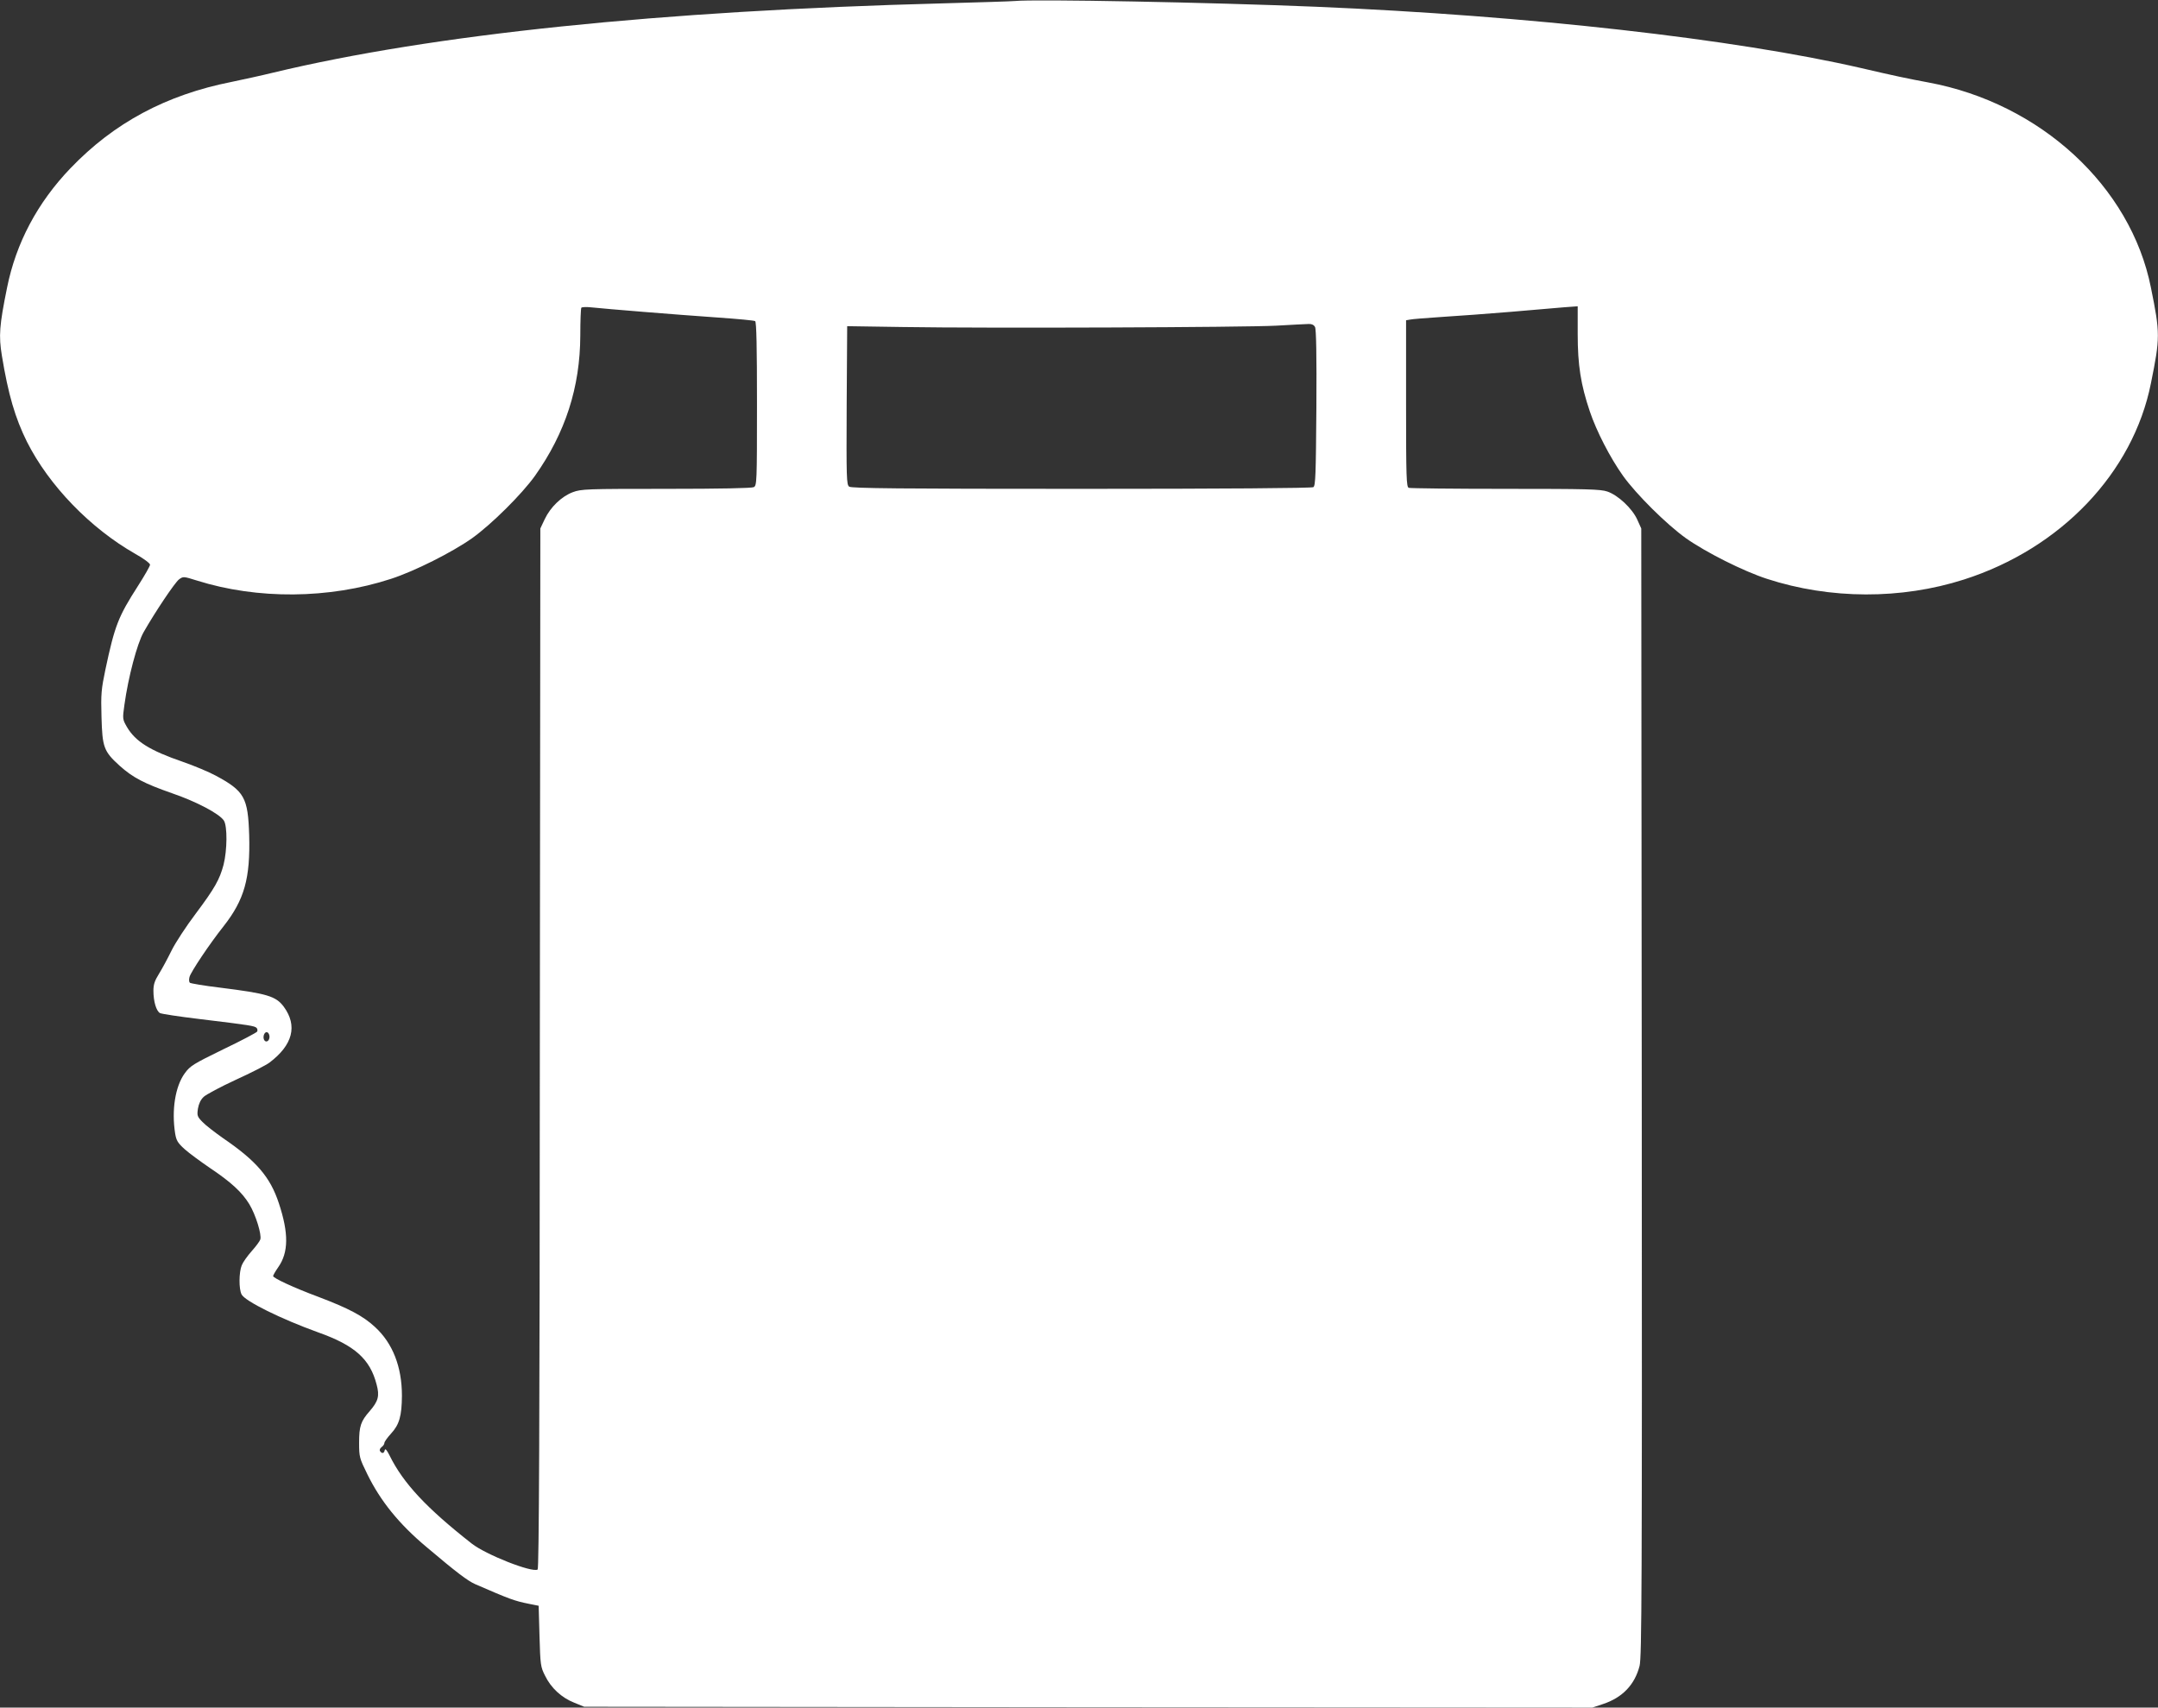 <?xml version="1.0" standalone="no"?>
<!DOCTYPE svg PUBLIC "-//W3C//DTD SVG 20010904//EN"
 "http://www.w3.org/TR/2001/REC-SVG-20010904/DTD/svg10.dtd">
<svg version="1.0" xmlns="http://www.w3.org/2000/svg"
 width="1280pt" height="1013pt" viewBox="0 0 1280 1013"
 preserveAspectRatio="xMidYMid meet">
<rect x="0" y="0" width="1280" height="1013" fill="#333333" stroke="none"/>
<g transform="translate(0,1013) scale(0.1,-0.1)"
fill="#ffffff" stroke="none">
<path d="M6020 10124 c-19 -2 -213 -8 -430 -14 -1675 -44 -3025 -184 -3970
-411 -69 -17 -180 -41 -247 -55 -388 -77 -697 -243 -954 -511 -197 -205 -324
-445 -377 -709 -46 -226 -50 -286 -31 -403 38 -232 79 -371 149 -512 131 -260
376 -513 643 -665 49 -27 87 -56 87 -64 0 -8 -32 -64 -71 -125 -118 -184 -138
-235 -194 -498 -24 -115 -27 -144 -23 -280 5 -180 13 -204 108 -290 78 -70
145 -105 311 -163 145 -50 280 -121 307 -162 21 -33 20 -175 -2 -262 -23 -87
-52 -139 -165 -290 -56 -74 -121 -173 -144 -220 -23 -47 -56 -108 -74 -137
-25 -40 -33 -63 -33 -100 0 -64 17 -121 39 -133 10 -5 115 -21 232 -35 306
-37 329 -41 341 -53 5 -5 7 -16 3 -22 -4 -6 -94 -54 -201 -105 -178 -87 -196
-98 -228 -142 -57 -78 -79 -220 -57 -358 7 -42 16 -56 57 -93 27 -24 94 -73
148 -110 127 -85 192 -145 235 -216 38 -63 74 -180 65 -209 -3 -10 -26 -41
-51 -69 -25 -28 -52 -66 -59 -84 -17 -41 -18 -141 -1 -173 20 -40 235 -146
454 -225 217 -77 308 -158 347 -310 18 -67 10 -98 -41 -157 -53 -60 -63 -90
-63 -187 0 -86 2 -92 49 -188 78 -159 188 -295 349 -430 182 -154 246 -202
291 -222 205 -89 231 -99 321 -117 l55 -11 5 -179 c5 -171 6 -183 33 -236 35
-72 97 -130 173 -160 l59 -24 2990 -3 2990 -2 63 21 c115 38 188 114 217 226
13 52 15 442 13 3404 l-3 3344 -24 53 c-30 66 -113 144 -177 166 -41 14 -119
16 -605 16 -307 0 -564 3 -573 6 -14 5 -16 59 -16 500 l0 494 23 4 c12 3 99
10 192 16 94 6 276 19 405 30 129 11 272 23 316 27 l82 6 0 -164 c0 -185 18
-300 72 -460 39 -116 120 -274 197 -382 78 -109 257 -287 373 -370 119 -84
342 -196 481 -241 375 -122 796 -123 1168 -4 575 184 1003 633 1109 1164 55
272 55 296 0 568 -120 601 -656 1094 -1321 1217 -114 21 -209 41 -397 85 -752
173 -1972 311 -3235 364 -624 26 -1671 46 -1785 34z m-2205 -1844 c132 -11
333 -26 447 -34 114 -8 211 -17 217 -21 8 -4 11 -157 11 -490 0 -469 -1 -485
-19 -495 -13 -6 -194 -10 -520 -10 -475 0 -503 -1 -554 -20 -66 -25 -132 -88
-166 -160 l-26 -55 -3 -3084 c-1 -2251 -5 -3087 -13 -3092 -33 -20 -307 88
-391 154 -269 211 -406 358 -487 522 -17 34 -26 44 -29 32 -4 -20 -17 -22 -28
-5 -4 6 0 16 9 23 10 7 17 18 17 25 0 7 18 32 39 55 50 54 64 105 65 225 0
172 -55 312 -160 408 -70 65 -155 110 -334 178 -148 55 -270 112 -270 124 0 5
14 29 30 52 62 88 63 202 4 380 -51 155 -133 251 -331 386 -48 34 -103 76
-122 96 -31 32 -33 38 -27 79 5 29 16 53 34 70 15 14 101 60 190 101 90 41
180 87 200 102 139 105 168 219 85 332 -47 63 -99 78 -378 113 -93 11 -174 25
-179 29 -5 5 -6 20 -2 34 7 29 120 198 202 301 124 158 159 284 152 540 -7
224 -28 262 -199 354 -41 22 -127 58 -193 81 -198 68 -282 121 -333 207 -26
46 -27 47 -15 132 23 165 75 362 114 431 69 121 185 294 210 313 25 18 26 18
106 -7 359 -113 783 -110 1151 10 139 45 362 157 481 241 116 83 295 261 373
370 180 254 268 525 269 833 0 85 3 159 6 164 2 5 32 6 66 2 33 -4 169 -15
301 -26z m3985 -90 c7 -13 10 -169 8 -480 -3 -397 -5 -462 -18 -470 -9 -6
-536 -10 -1376 -10 -1073 0 -1364 3 -1377 13 -16 11 -17 49 -15 482 l3 470
330 -5 c508 -8 2030 -2 2215 8 91 5 177 10 192 10 18 1 31 -5 38 -18z m-6202
-4204 c2 -10 -1 -23 -7 -29 -16 -16 -34 6 -26 33 8 24 28 22 33 -4z"/>
</g>
</svg>
